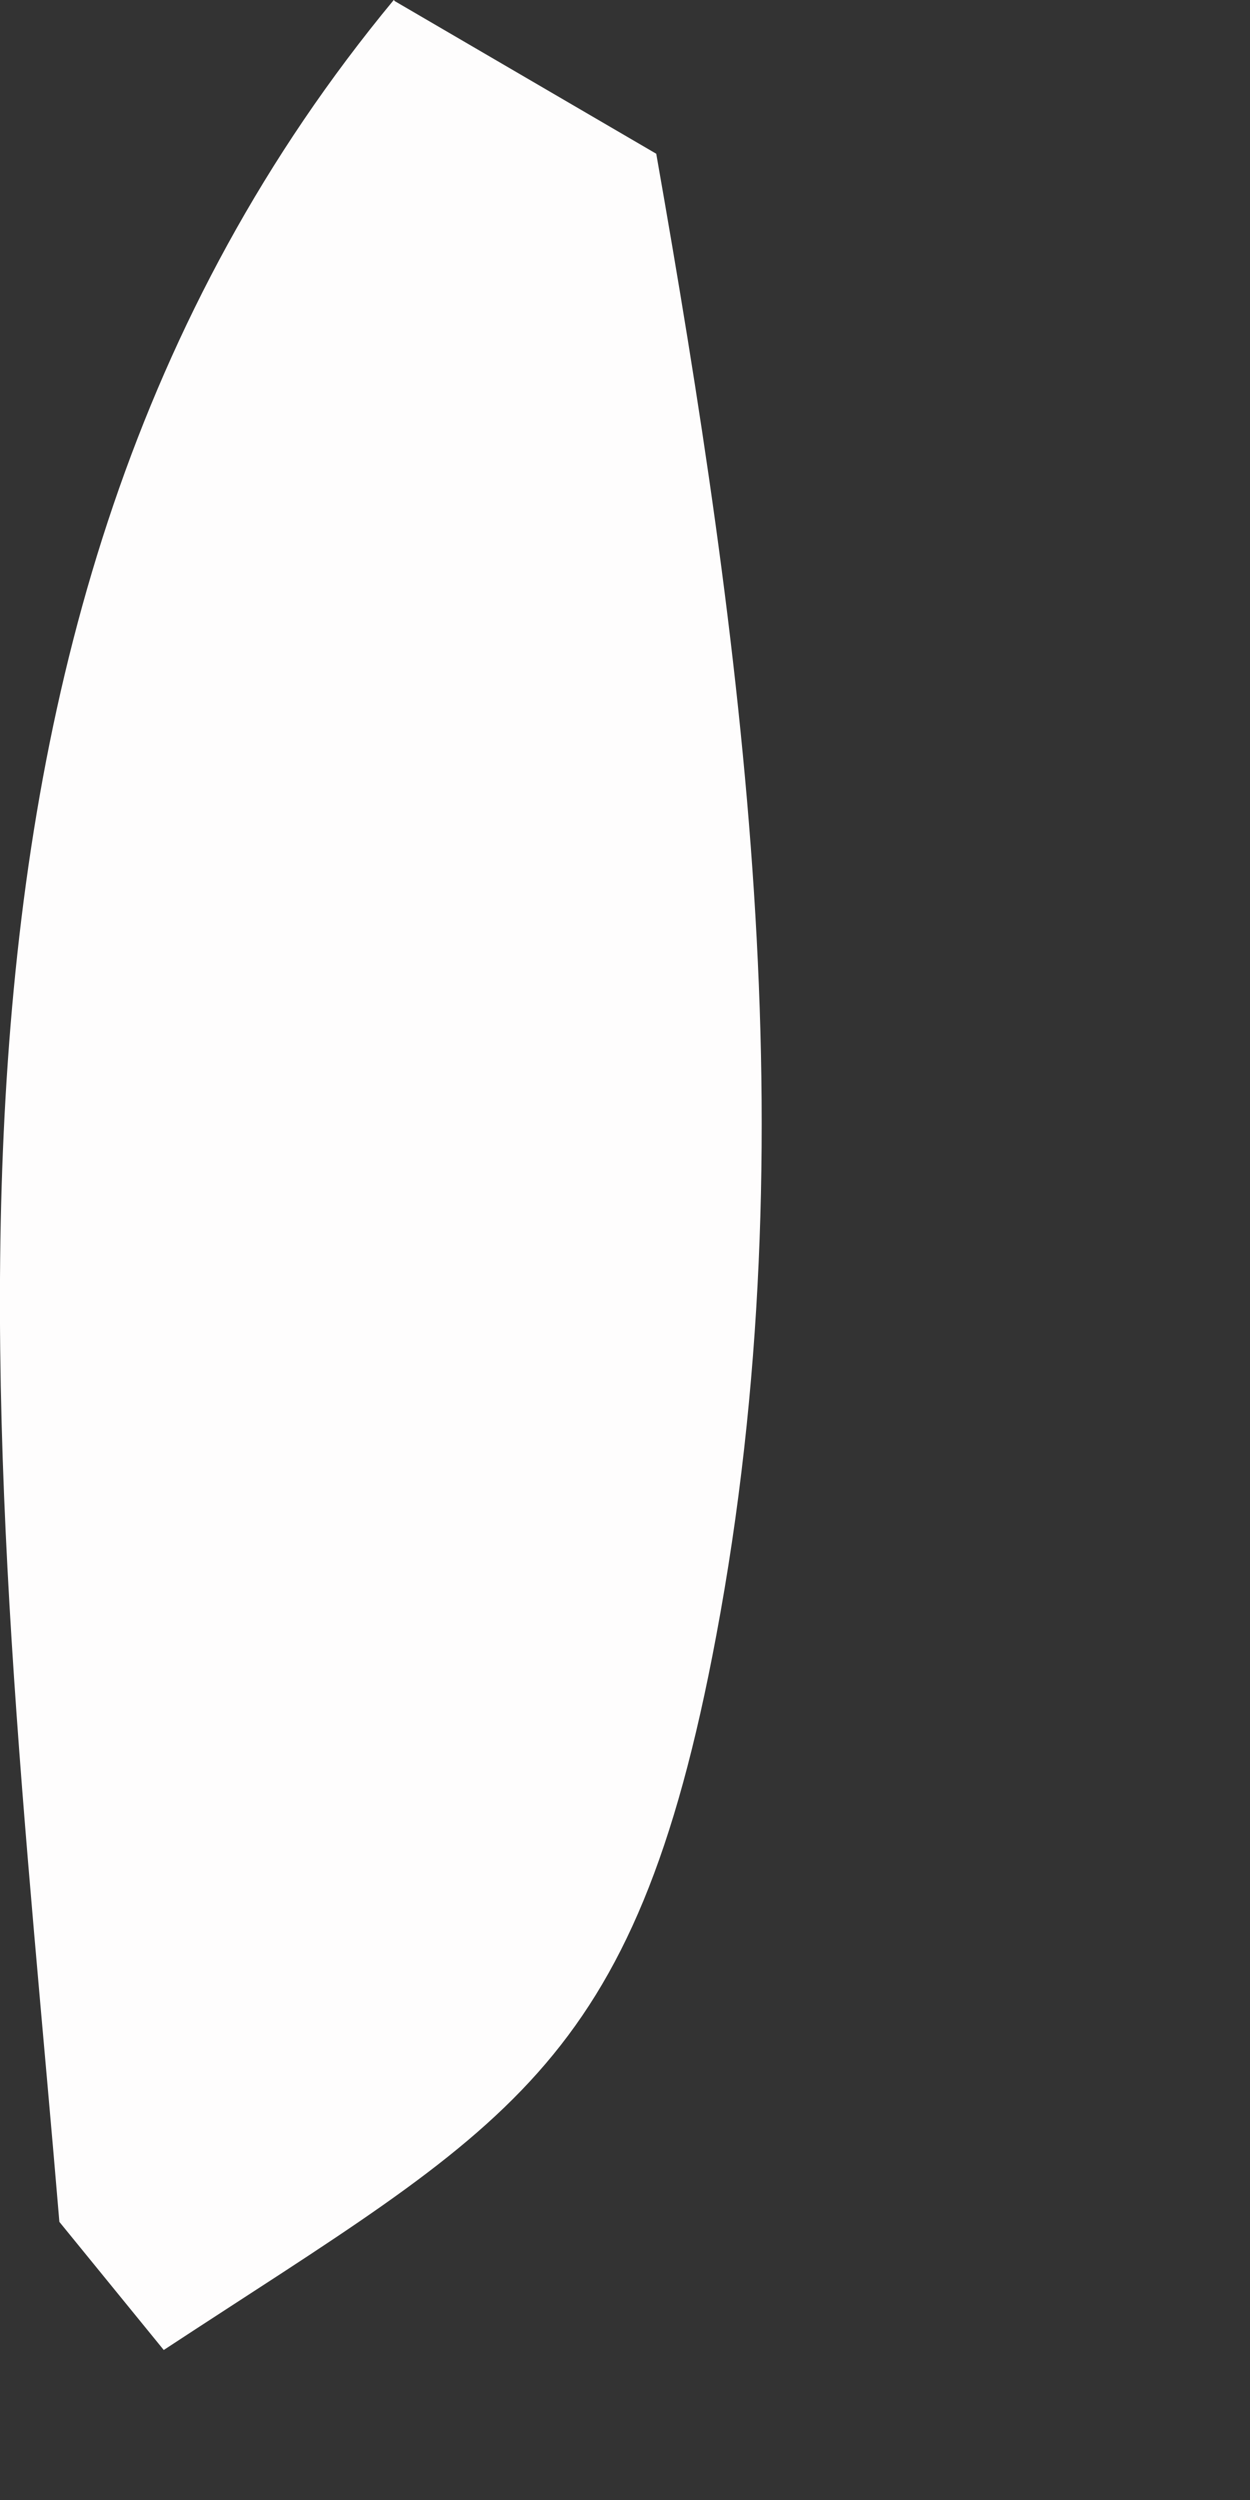 <?xml version="1.0" encoding="utf-8"?>
<svg xmlns="http://www.w3.org/2000/svg" fill="none" height="100%" overflow="visible" preserveAspectRatio="none" style="display: block;" viewBox="0 0 2 4" width="100%">
<rect x="0" y="0" width="2" height="4" fill="#333333" stroke="none"/>
<path d="M0.632 0.002L1.05 0.246C1.189 1.037 1.296 1.817 1.146 2.617C1.015 3.318 0.81 3.4 0.262 3.76L0.095 3.555C-0.007 2.336 -0.201 1.004 0.63 0L0.632 0.002Z" fill="#FEFDFD" id="Vector"/>
</svg>